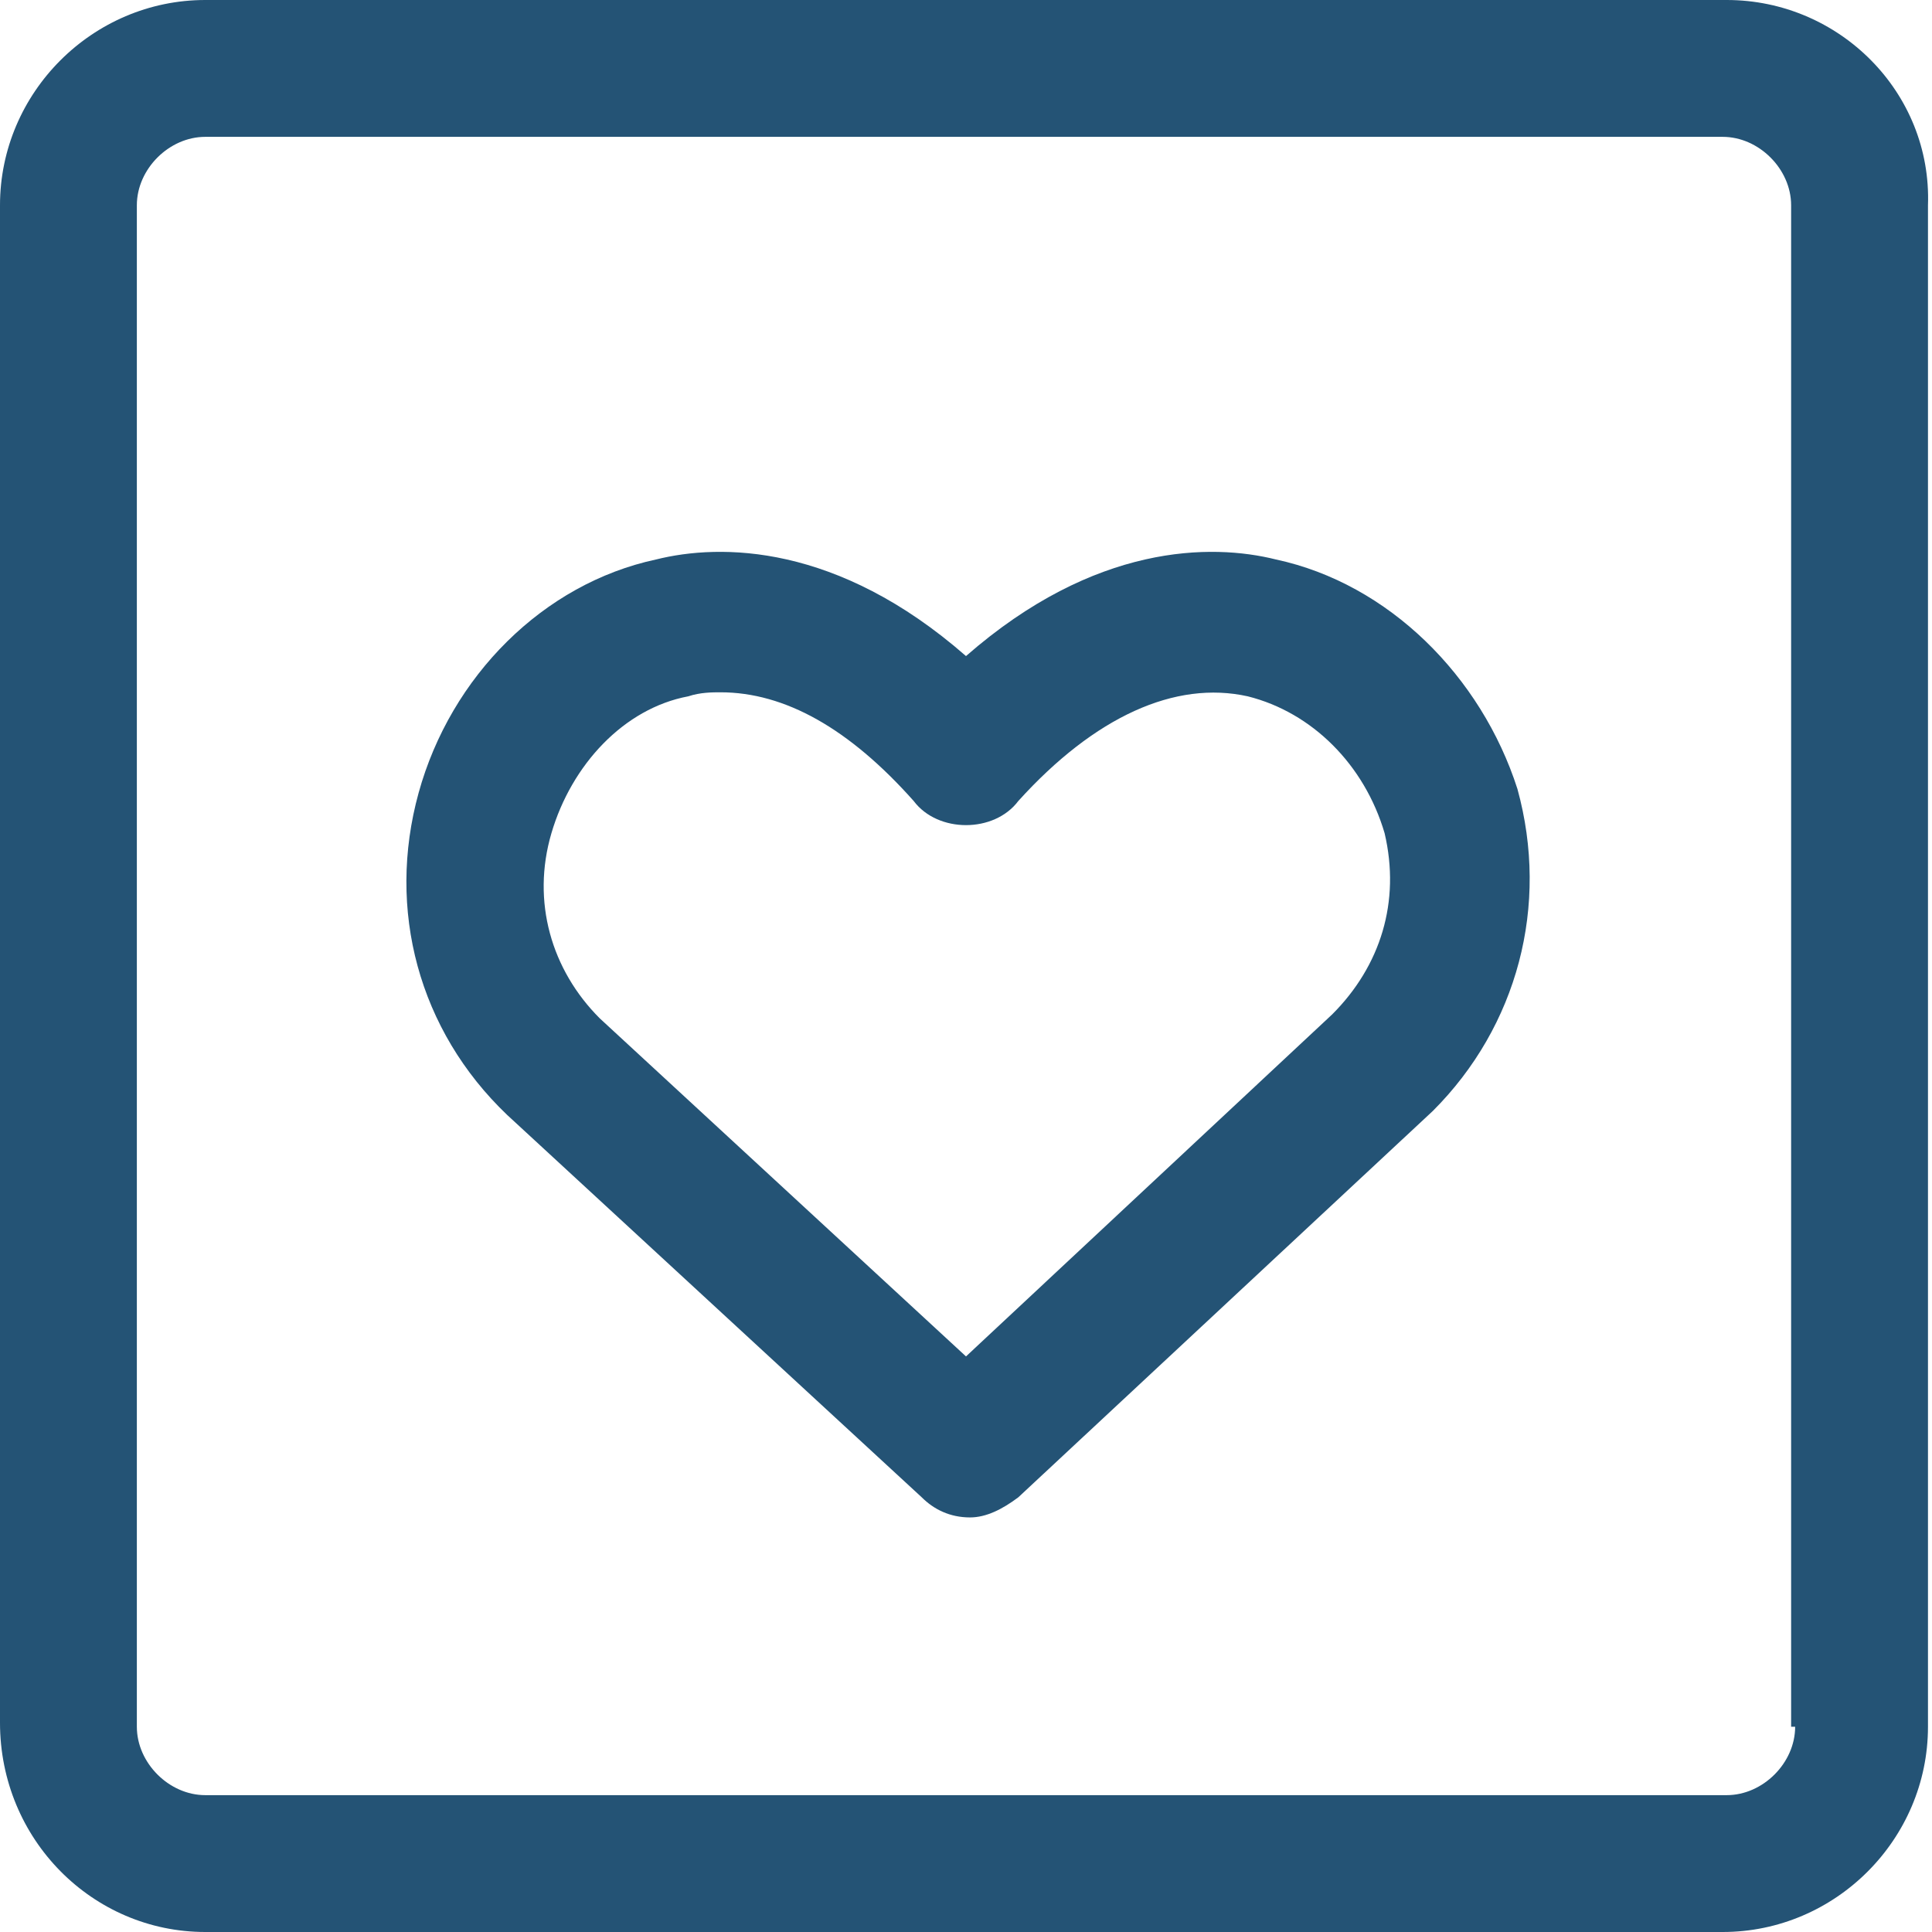 <?xml version="1.0" encoding="UTF-8"?>
<svg xmlns="http://www.w3.org/2000/svg" viewBox="0 0 48 48"><g fill="#2870ed"><path d="M42.9 0H5.1C2.3 0 0 2.3 0 5.1v37.7C0 45.7 2.3 48 5.1 48h37.7c2.8 0 5.1-2.3 5.1-5.1V5.1c.1-2.8-2.2-5.1-5-5.1zm1.7 42.9c0 .9-.8 1.7-1.7 1.7H5.1c-.9 0-1.7-.8-1.7-1.7V5.1c0-.9.8-1.7 1.7-1.7h37.7c.9 0 1.7.8 1.7 1.7v37.8z" style="fill: #245375;"/><path d="M31.7 13.9c-1.6-.4-4.5-.4-7.7 2.4-3.2-2.8-6.1-2.8-7.7-2.4-2.8.6-5.1 2.9-5.9 5.8-.8 2.9 0 5.9 2.2 8l10.3 9.5c.3.3.7.5 1.2.5.4 0 .8-.2 1.2-.5l10.3-9.6c2.1-2.1 2.9-5.1 2.1-8-.9-2.8-3.2-5.1-6-5.7zm1.4 11.3L24 33.7l-9.1-8.4c-1.2-1.2-1.7-2.9-1.2-4.6.5-1.7 1.8-3.1 3.4-3.4.3-.1.6-.1.8-.1 1.6 0 3.2.9 4.8 2.7.3.4.8.6 1.3.6s1-.2 1.3-.6c1.9-2.1 3.9-3 5.7-2.6 1.6.4 2.9 1.7 3.4 3.4.4 1.7-.1 3.3-1.3 4.5z" style="fill: #245375;"/></g></svg>
